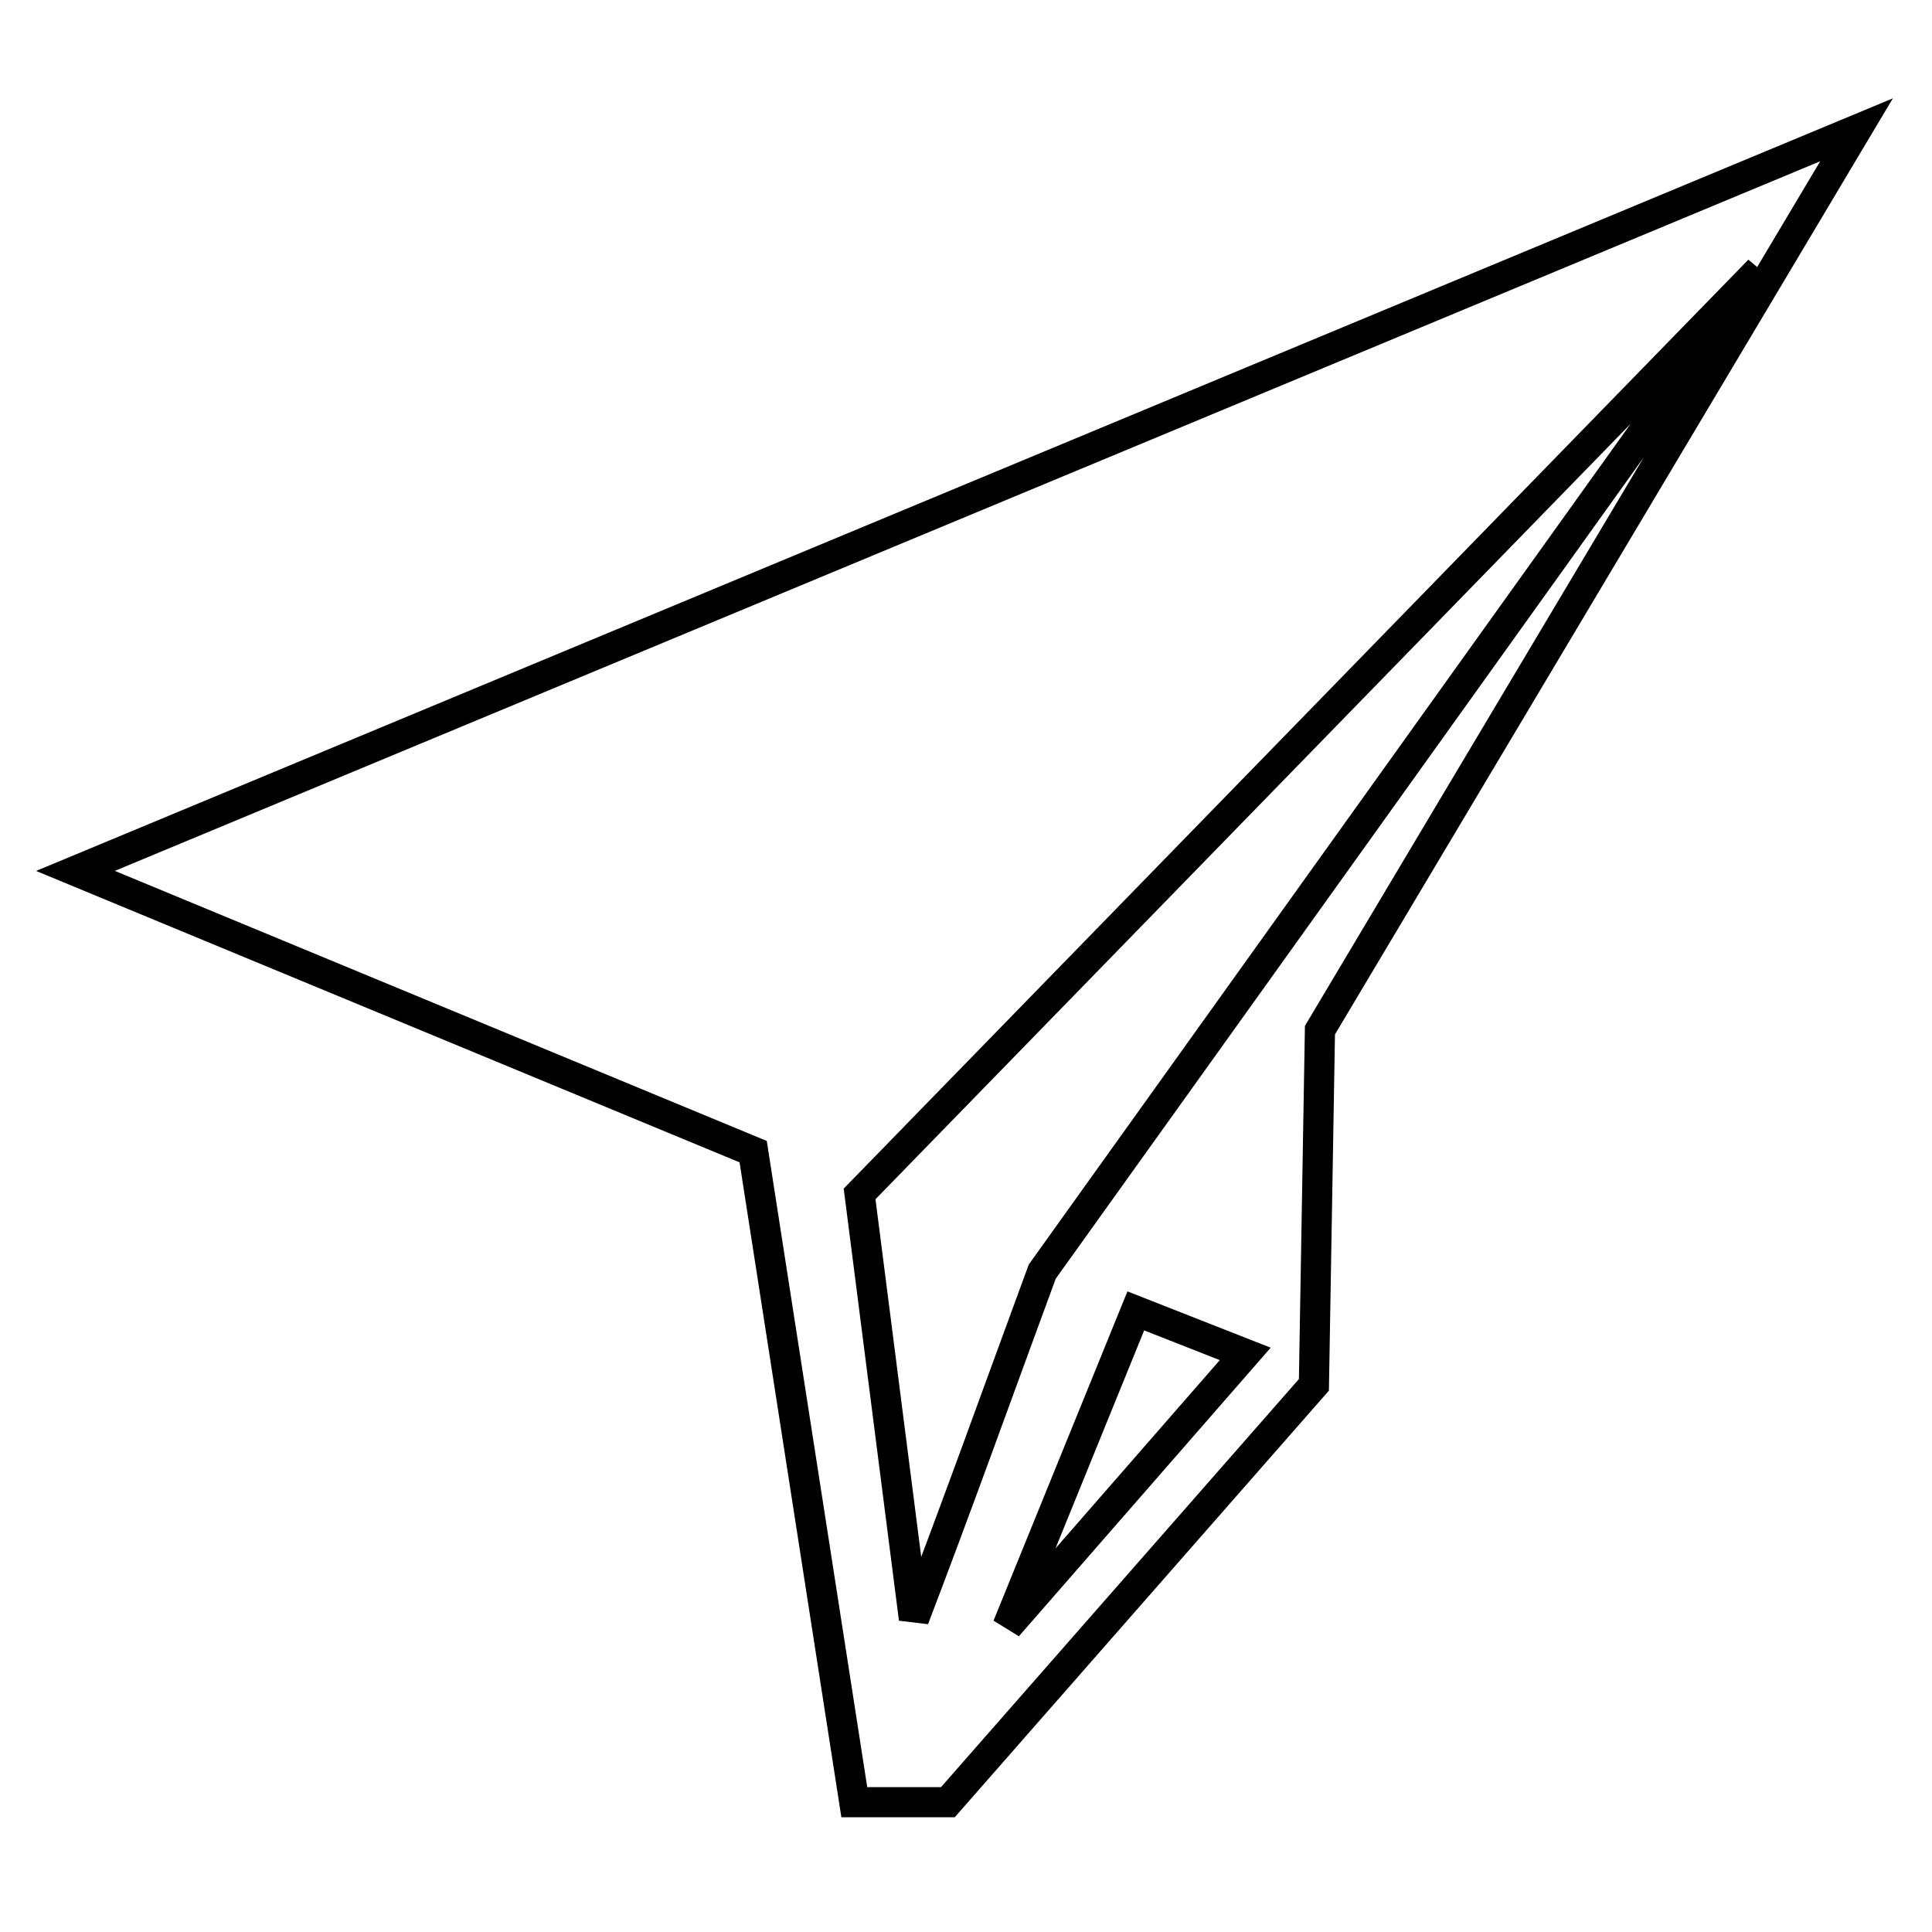 <?xml version="1.0" encoding="utf-8"?>
<!-- Svg Vector Icons : http://www.onlinewebfonts.com/icon -->
<!DOCTYPE svg PUBLIC "-//W3C//DTD SVG 1.1//EN" "http://www.w3.org/Graphics/SVG/1.1/DTD/svg11.dtd">
<svg version="1.1" xmlns="http://www.w3.org/2000/svg" xmlns:xlink="http://www.w3.org/1999/xlink" x="0px" y="0px" viewBox="0 0 256 256" enable-background="new 0 0 256 256" xml:space="preserve">
<g><g><path stroke-width="4" fill-opacity="0" stroke="#000000"  d="M246,17.2L10,115.4l89.8,37.2l13.4,86.2h12.4l48.5-55.3l0.8-47L246,17.2z M233.1,35.8l-95,132.7c-6,16.3-11.3,31.1-17,46l-7.2-56.3L233.1,35.8L233.1,35.8z M150.5,173.7l14.5,5.7l-31.5,36.1L150.5,173.7z"/></g></g>
</svg>